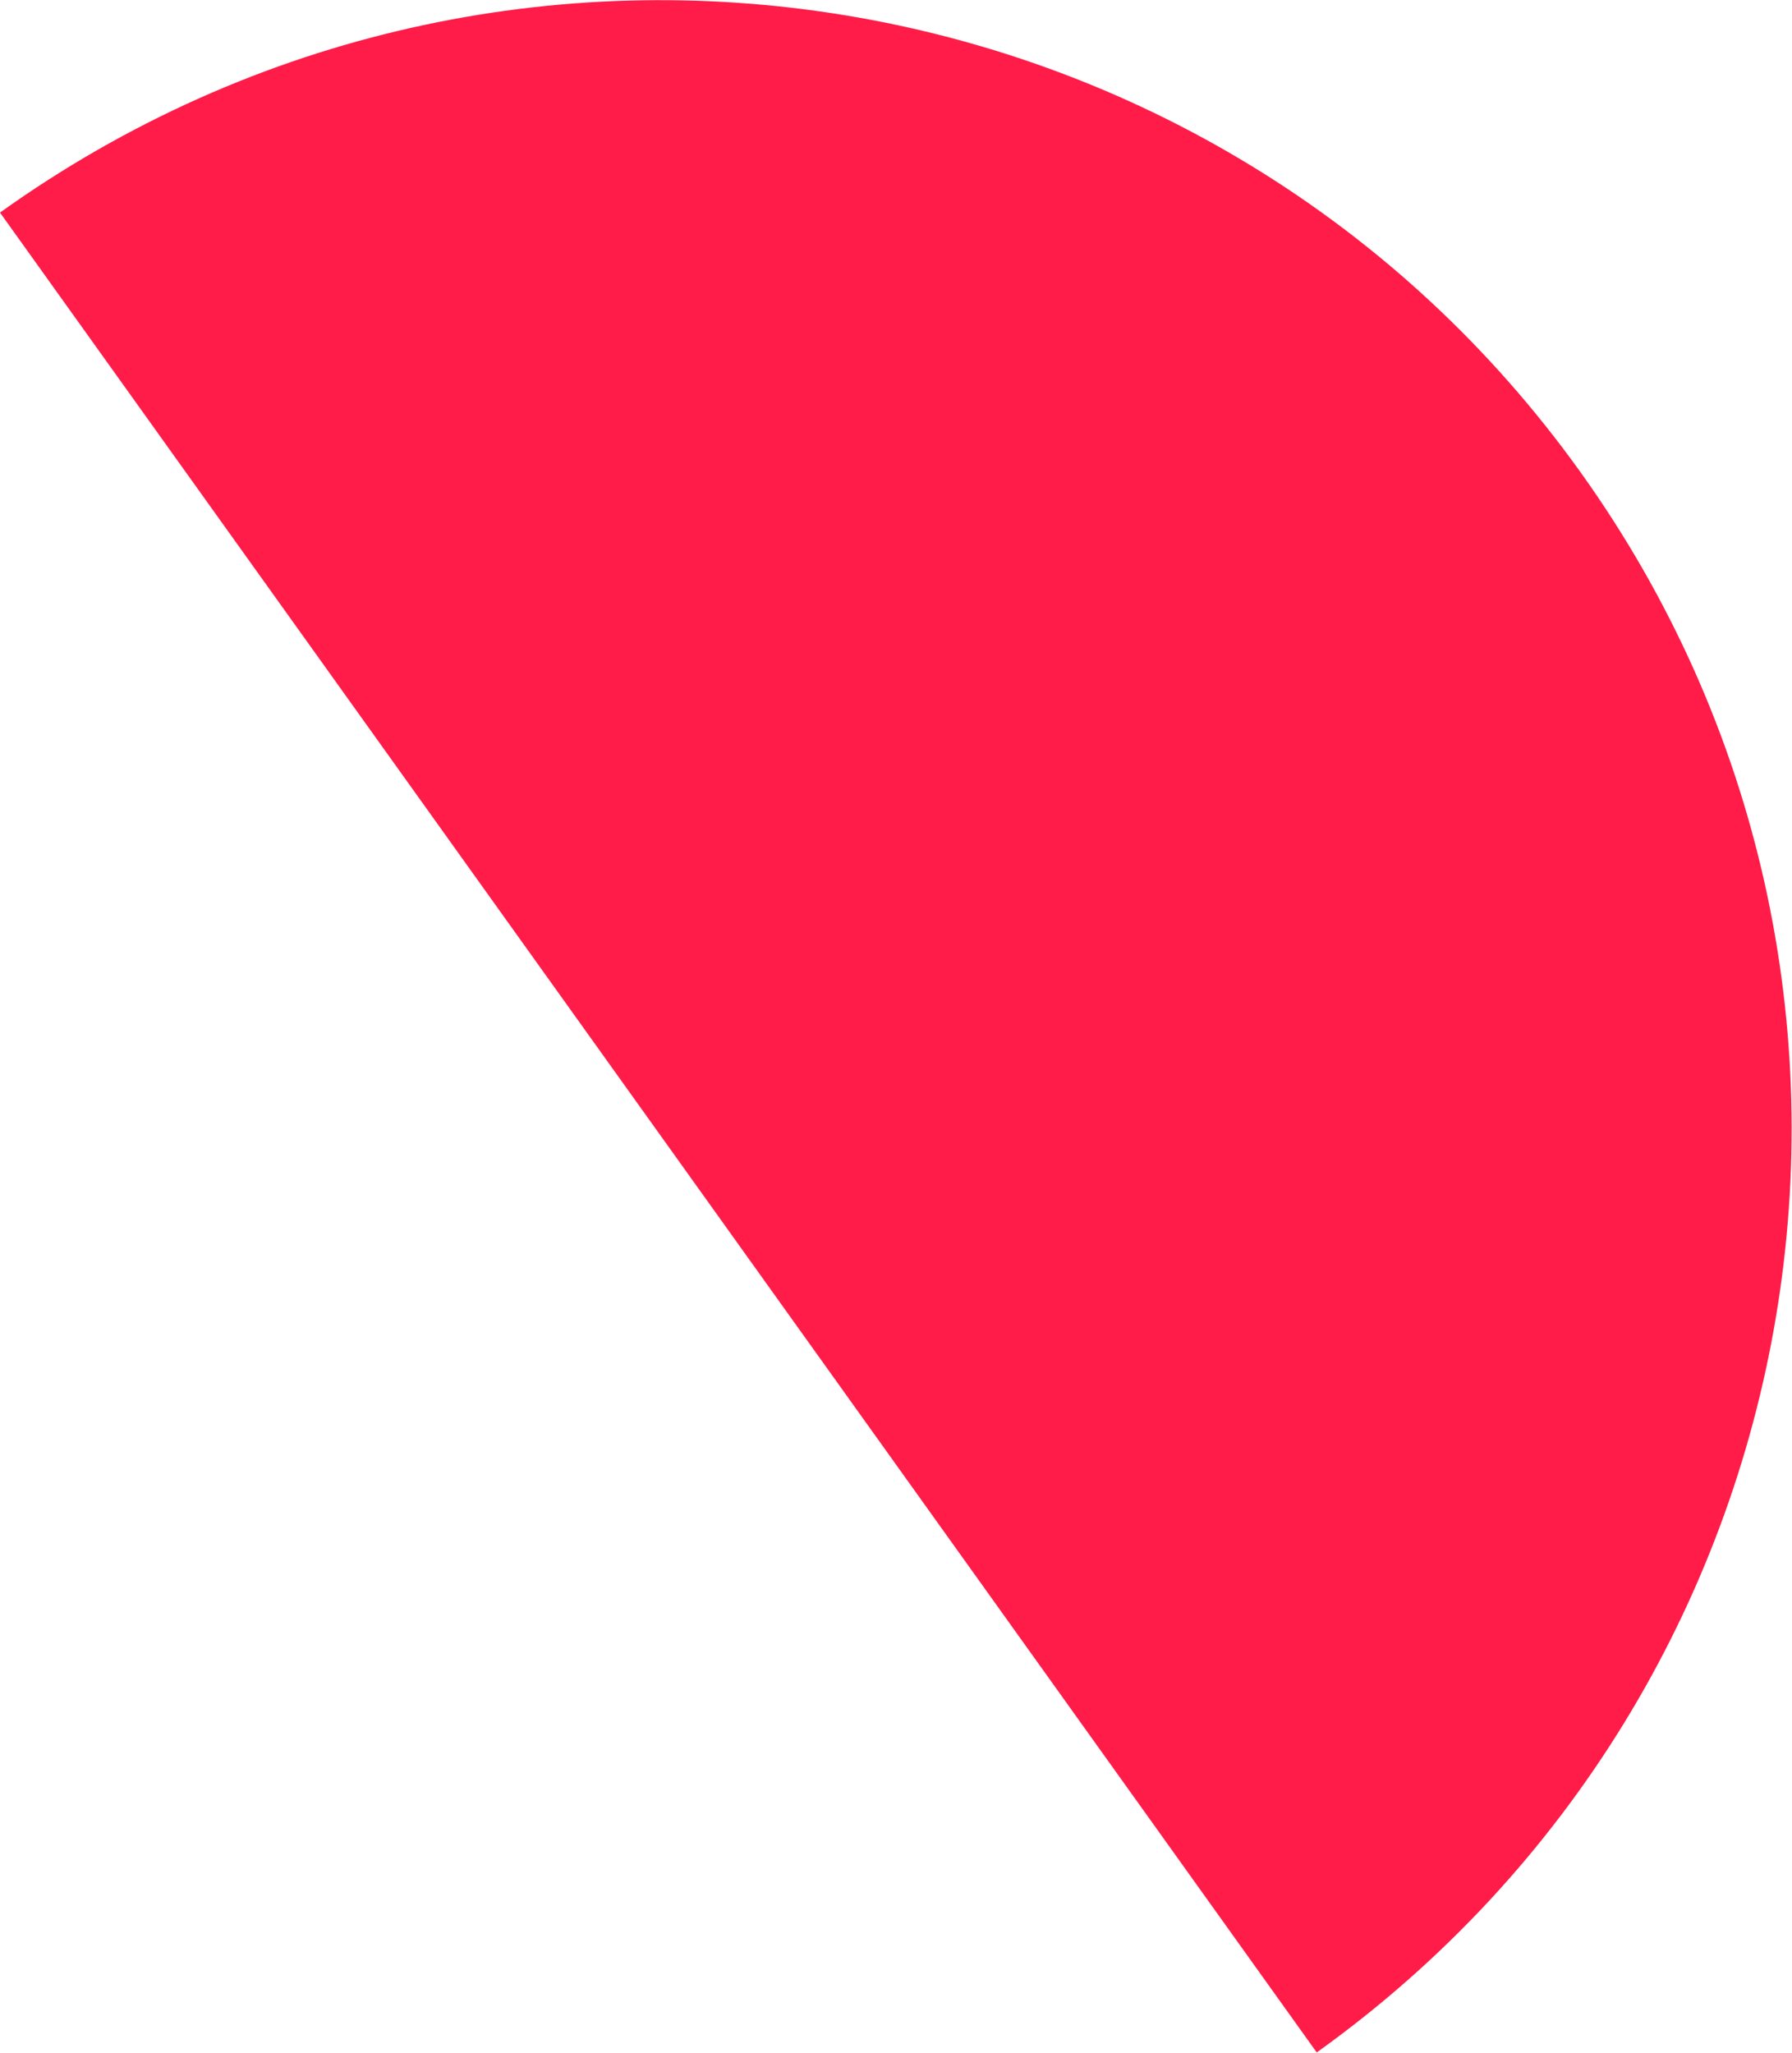 <svg xmlns="http://www.w3.org/2000/svg" width="1228" height="1407" fill="none"><path fill="#FF1C48" d="M1083.18 323.707C834.014-24.441 349.057-104.154 0 145.663L902.312 1406.42C1251.37 1156.6 1332.35 671.856 1083.18 323.707z"/></svg>